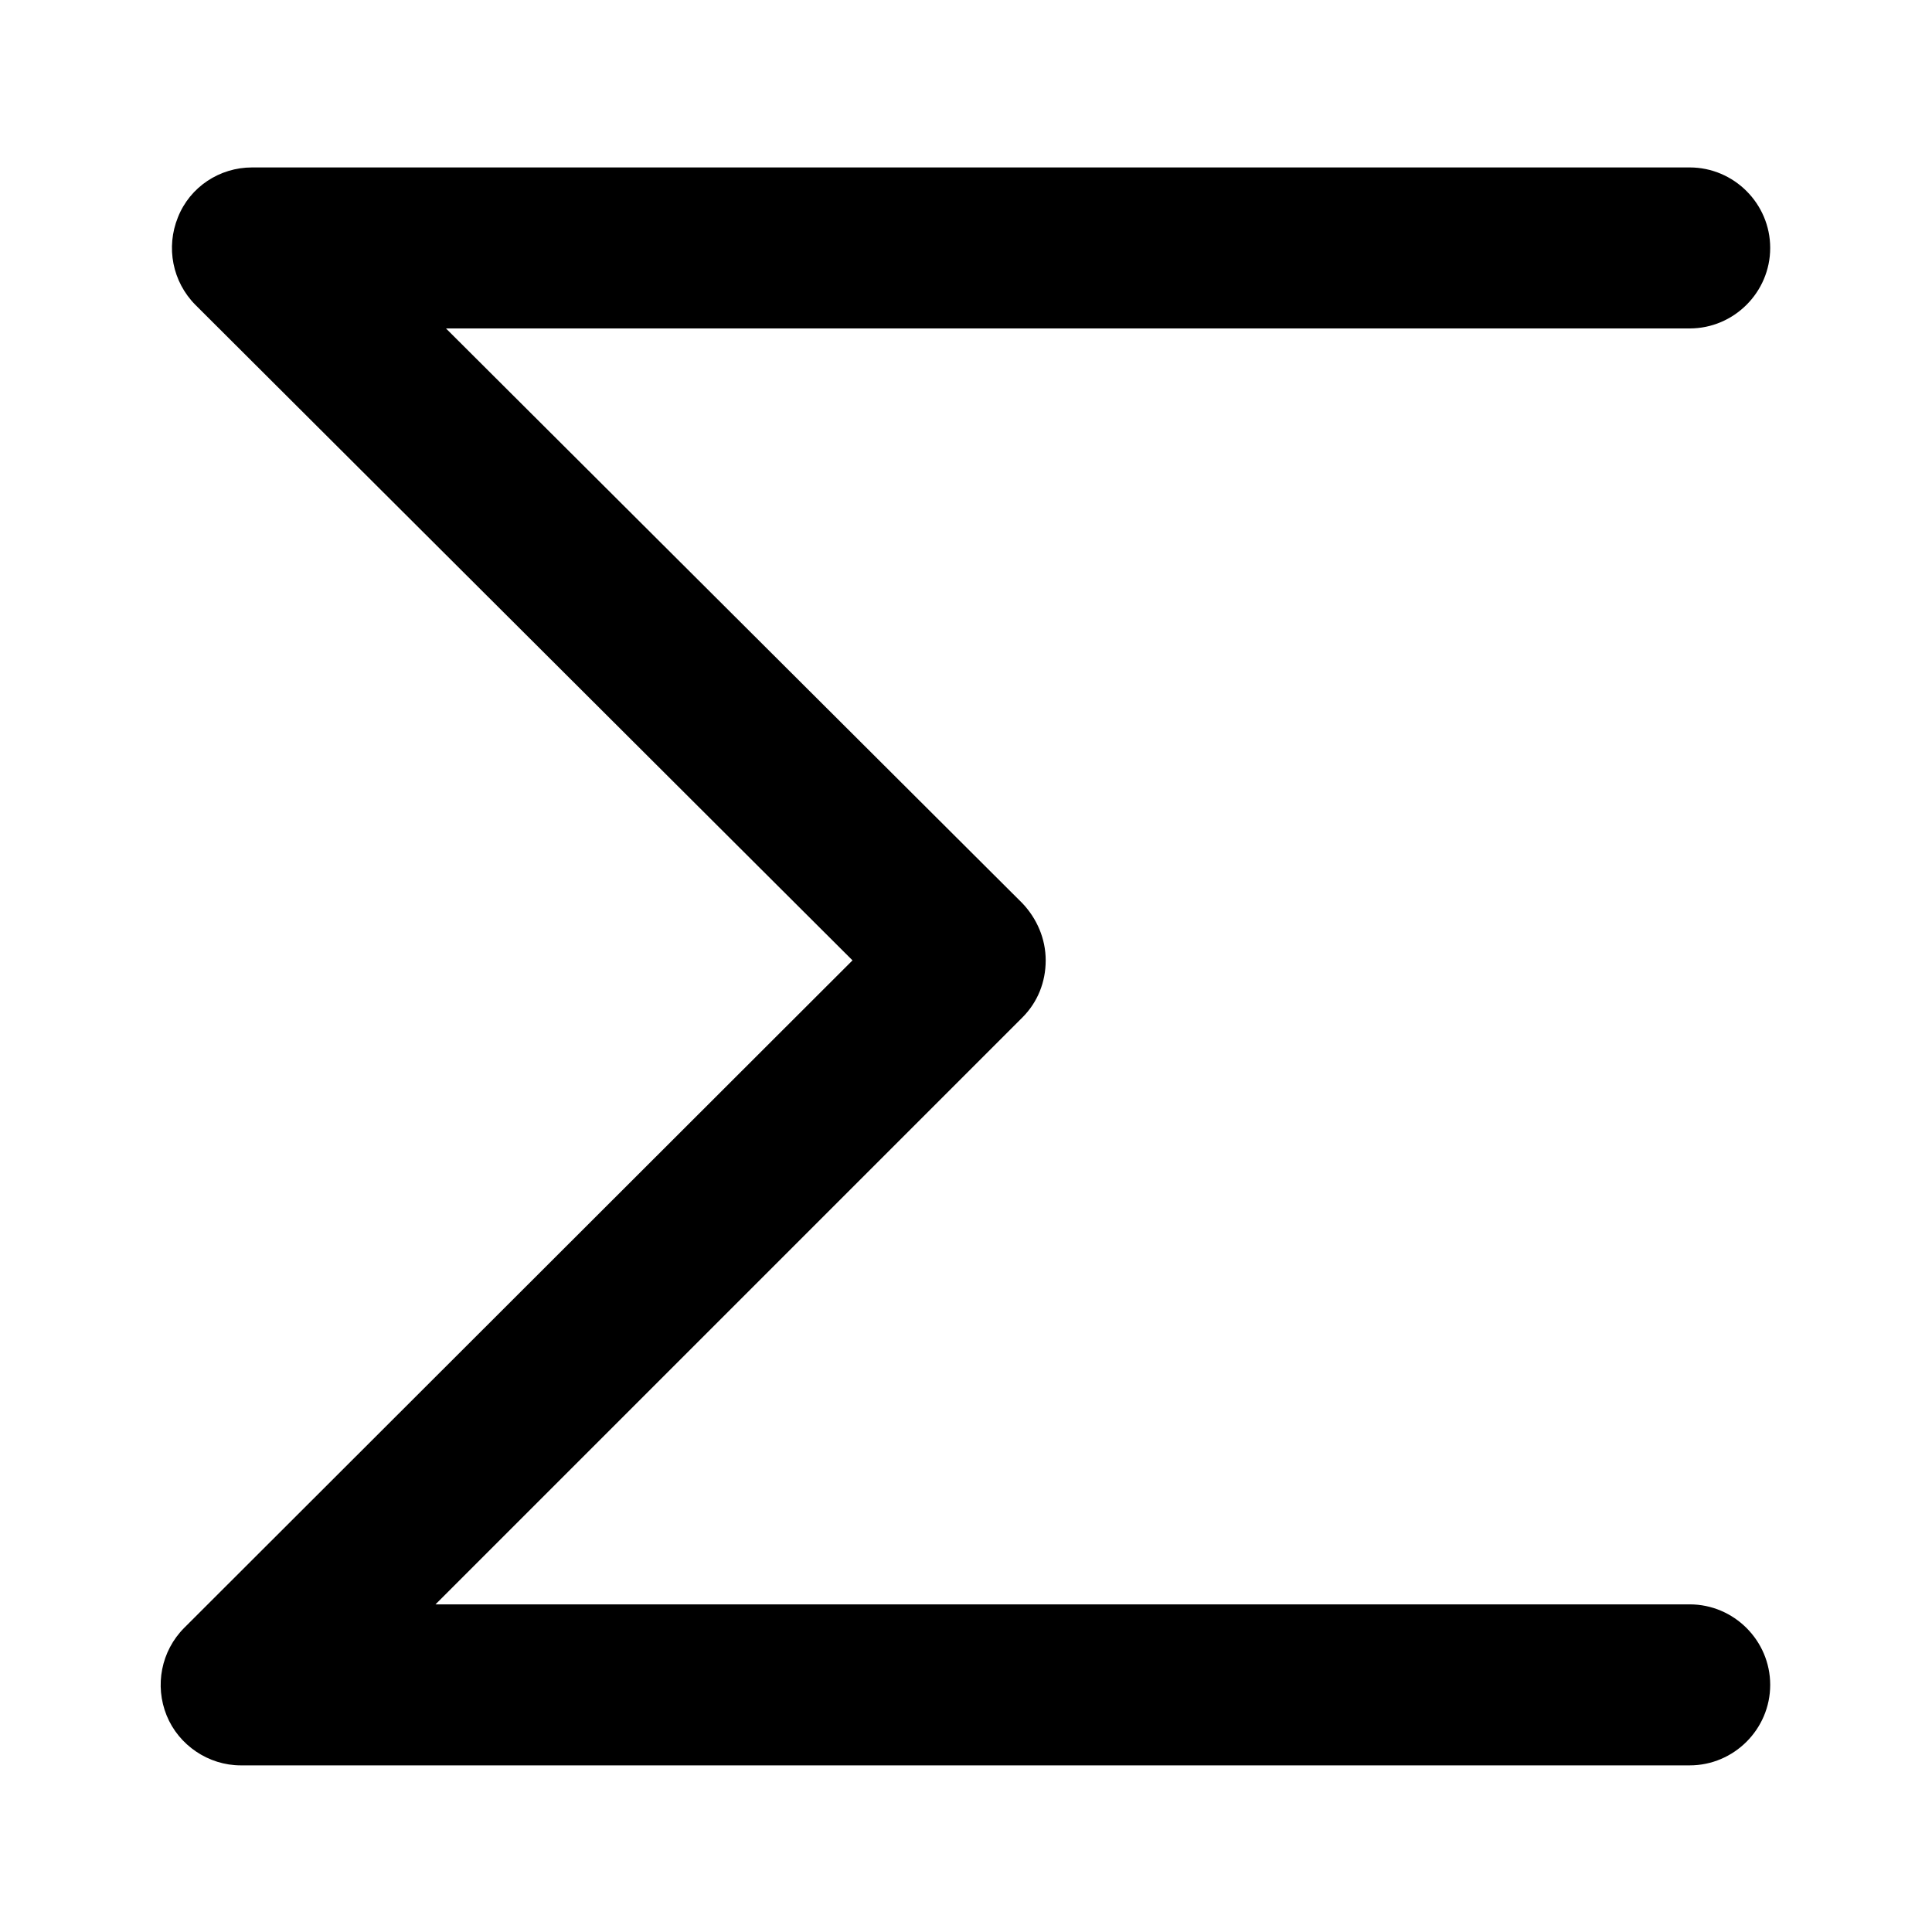 <svg xmlns="http://www.w3.org/2000/svg" width="24" height="24" fill="currentColor" class="mi-solid mi-expression" viewBox="0 0 24 24">
  <path d="M21 19.93H5.41l7.29-7.29c.19-.19.29-.44.29-.71s-.11-.52-.29-.71L5.54 4.08h15.45c.55 0 1-.45 1-1s-.45-1-1-1H3.13c-.4 0-.77.24-.92.62-.15.37-.07.8.22 1.09l8.16 8.14-8.3 8.29c-.29.29-.37.72-.22 1.09s.52.62.92.62h18c.55 0 1-.45 1-1s-.45-1-1-1Z"/>
</svg>